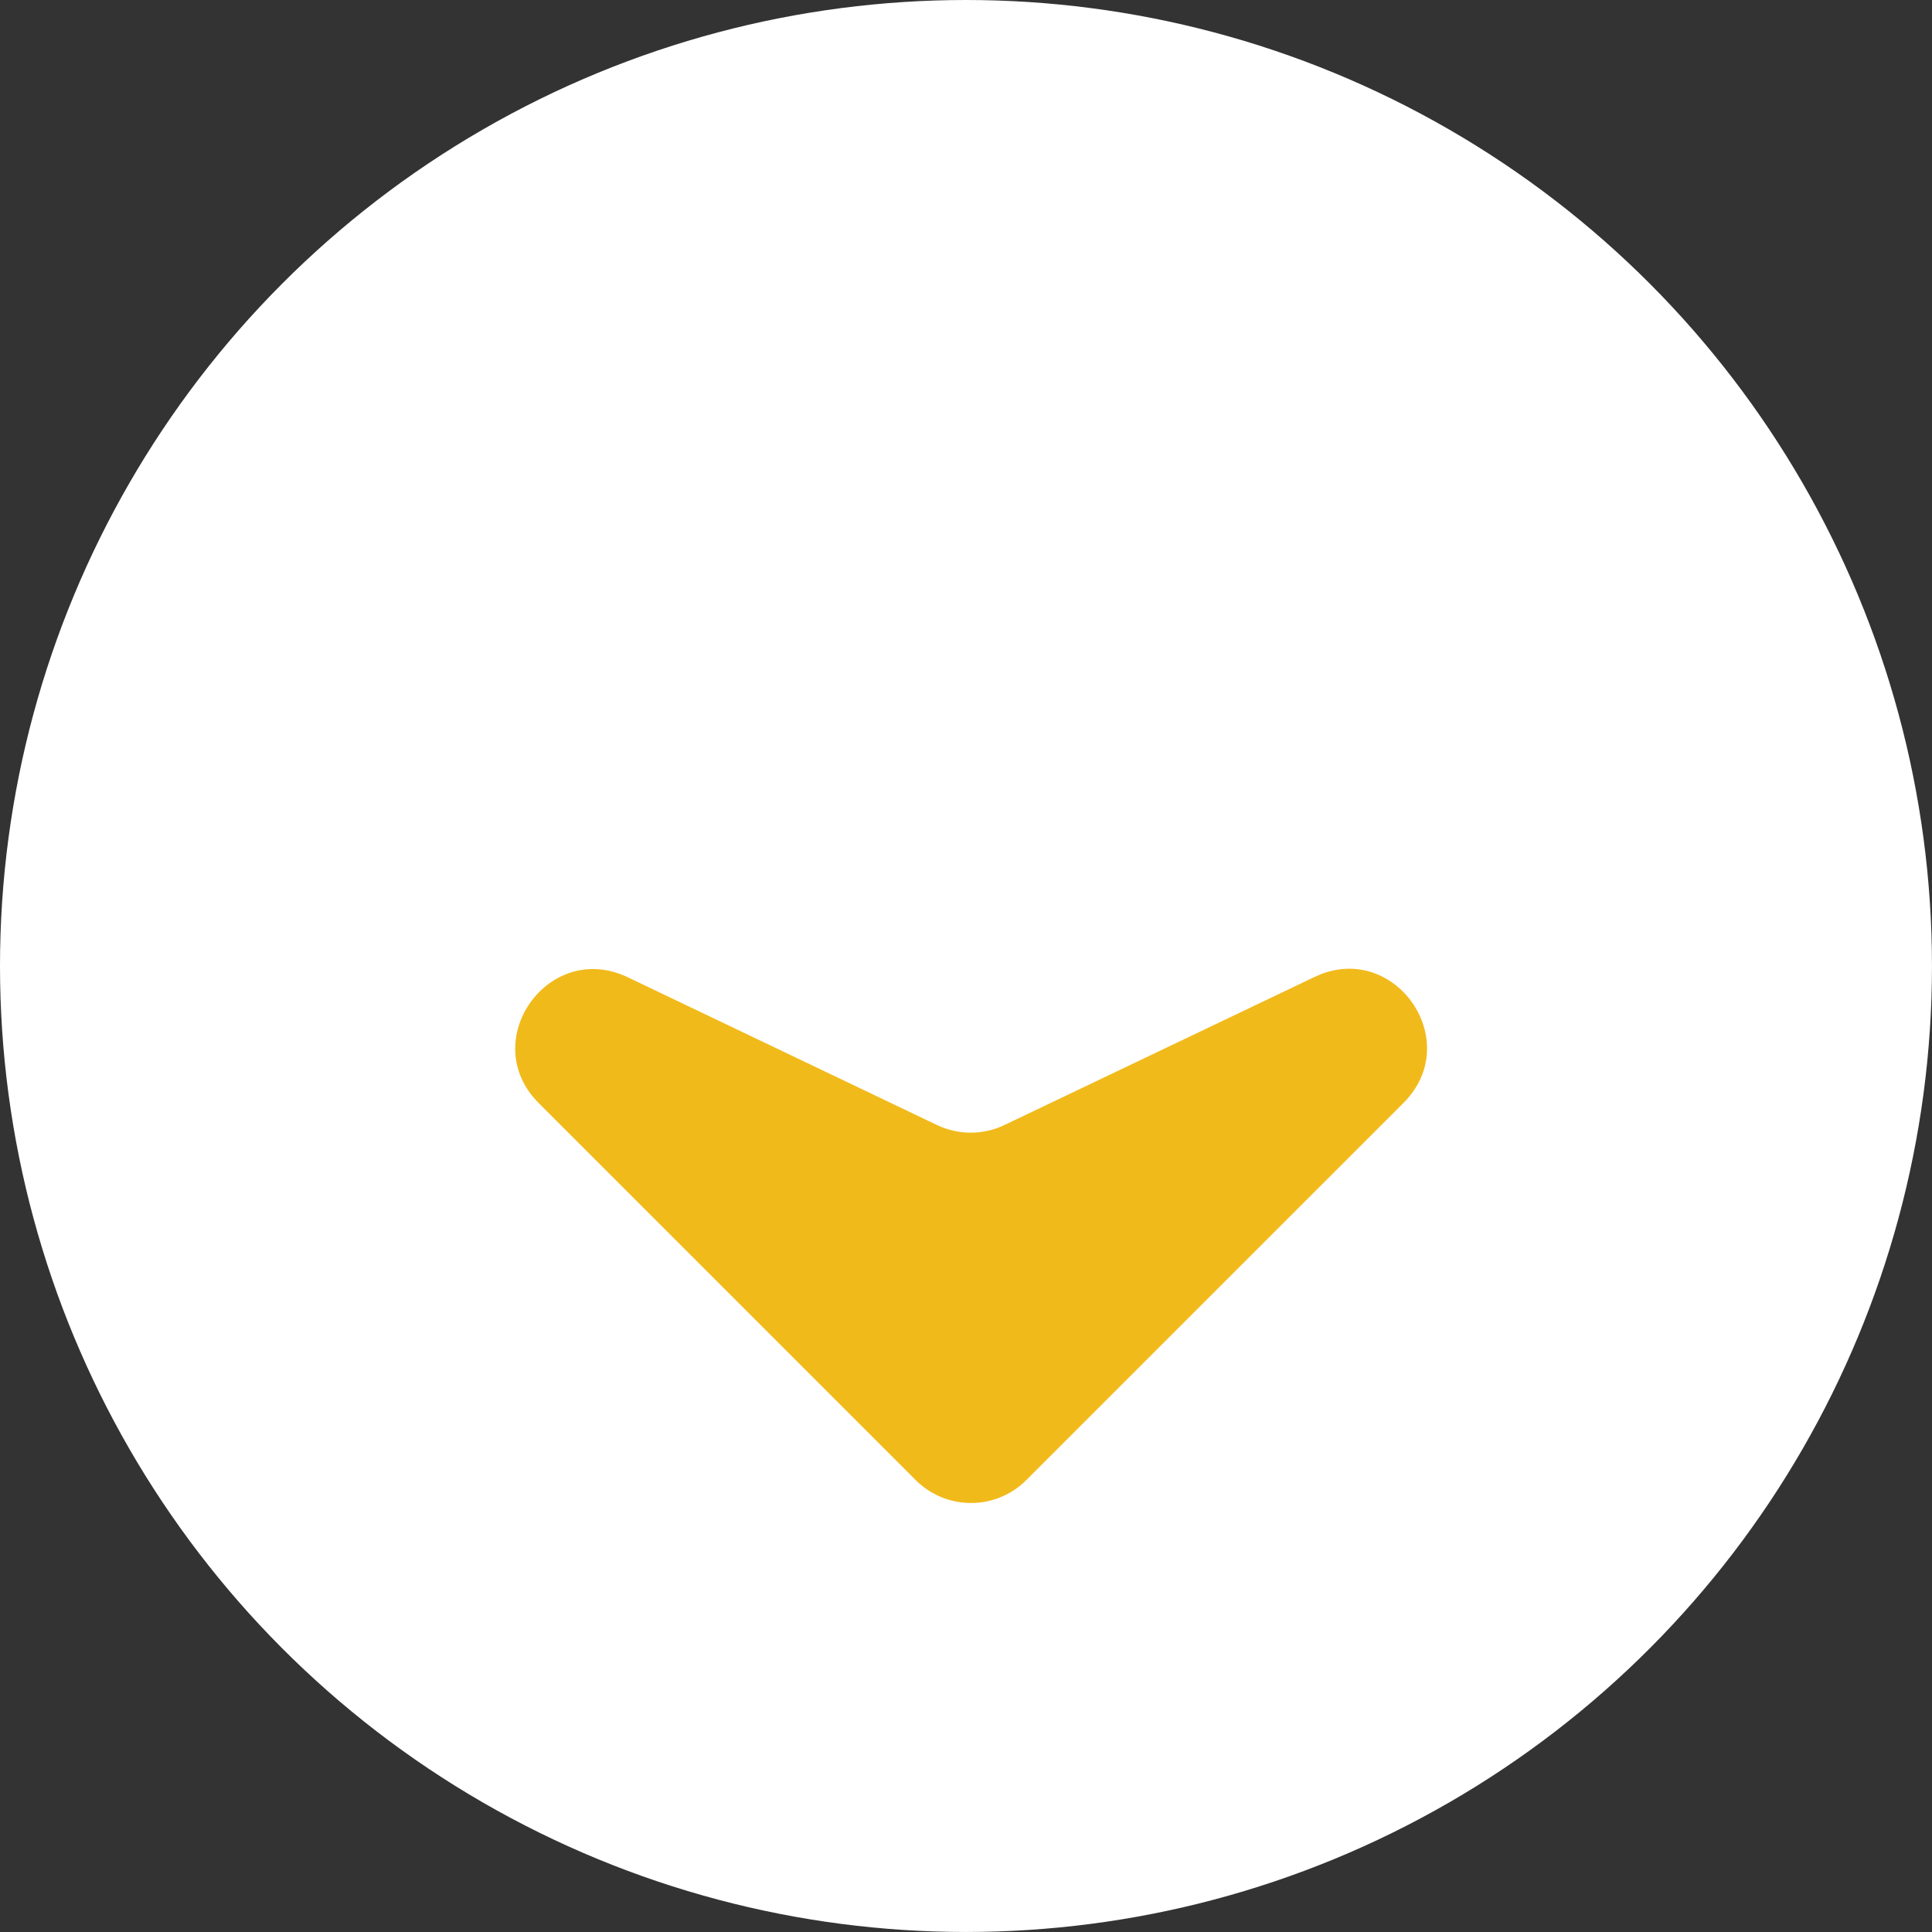 <?xml version="1.0" encoding="utf-8"?>
<!-- Generator: Adobe Illustrator 18.1.1, SVG Export Plug-In . SVG Version: 6.00 Build 0)  -->
<svg version="1.1" id="Layer_1" xmlns="http://www.w3.org/2000/svg" xmlns:xlink="http://www.w3.org/1999/xlink" x="0px" y="0px"
	 viewBox="0 0 100.963 100.963" enable-background="new 0 0 100.963 100.963" xml:space="preserve">
<rect x="0" y="0" width="100.963" height="100.963" fill="#333333" stroke="none"/>
<circle fill="#FFFFFF" cx="50.481" cy="50.481" r="50.481"/>
<g>
	<path fill="#F1BA1B" d="M73.345,57.635L53.633,77.347c-1.596,1.596-4.184,1.596-5.78,0L28.155,57.649
		c-3.249-3.249,0.506-8.558,4.652-6.578l16.16,7.721c1.114,0.532,2.409,0.533,3.523,0l16.204-7.737
		C72.84,49.077,76.593,54.387,73.345,57.635z"/>
</g>
</svg>
